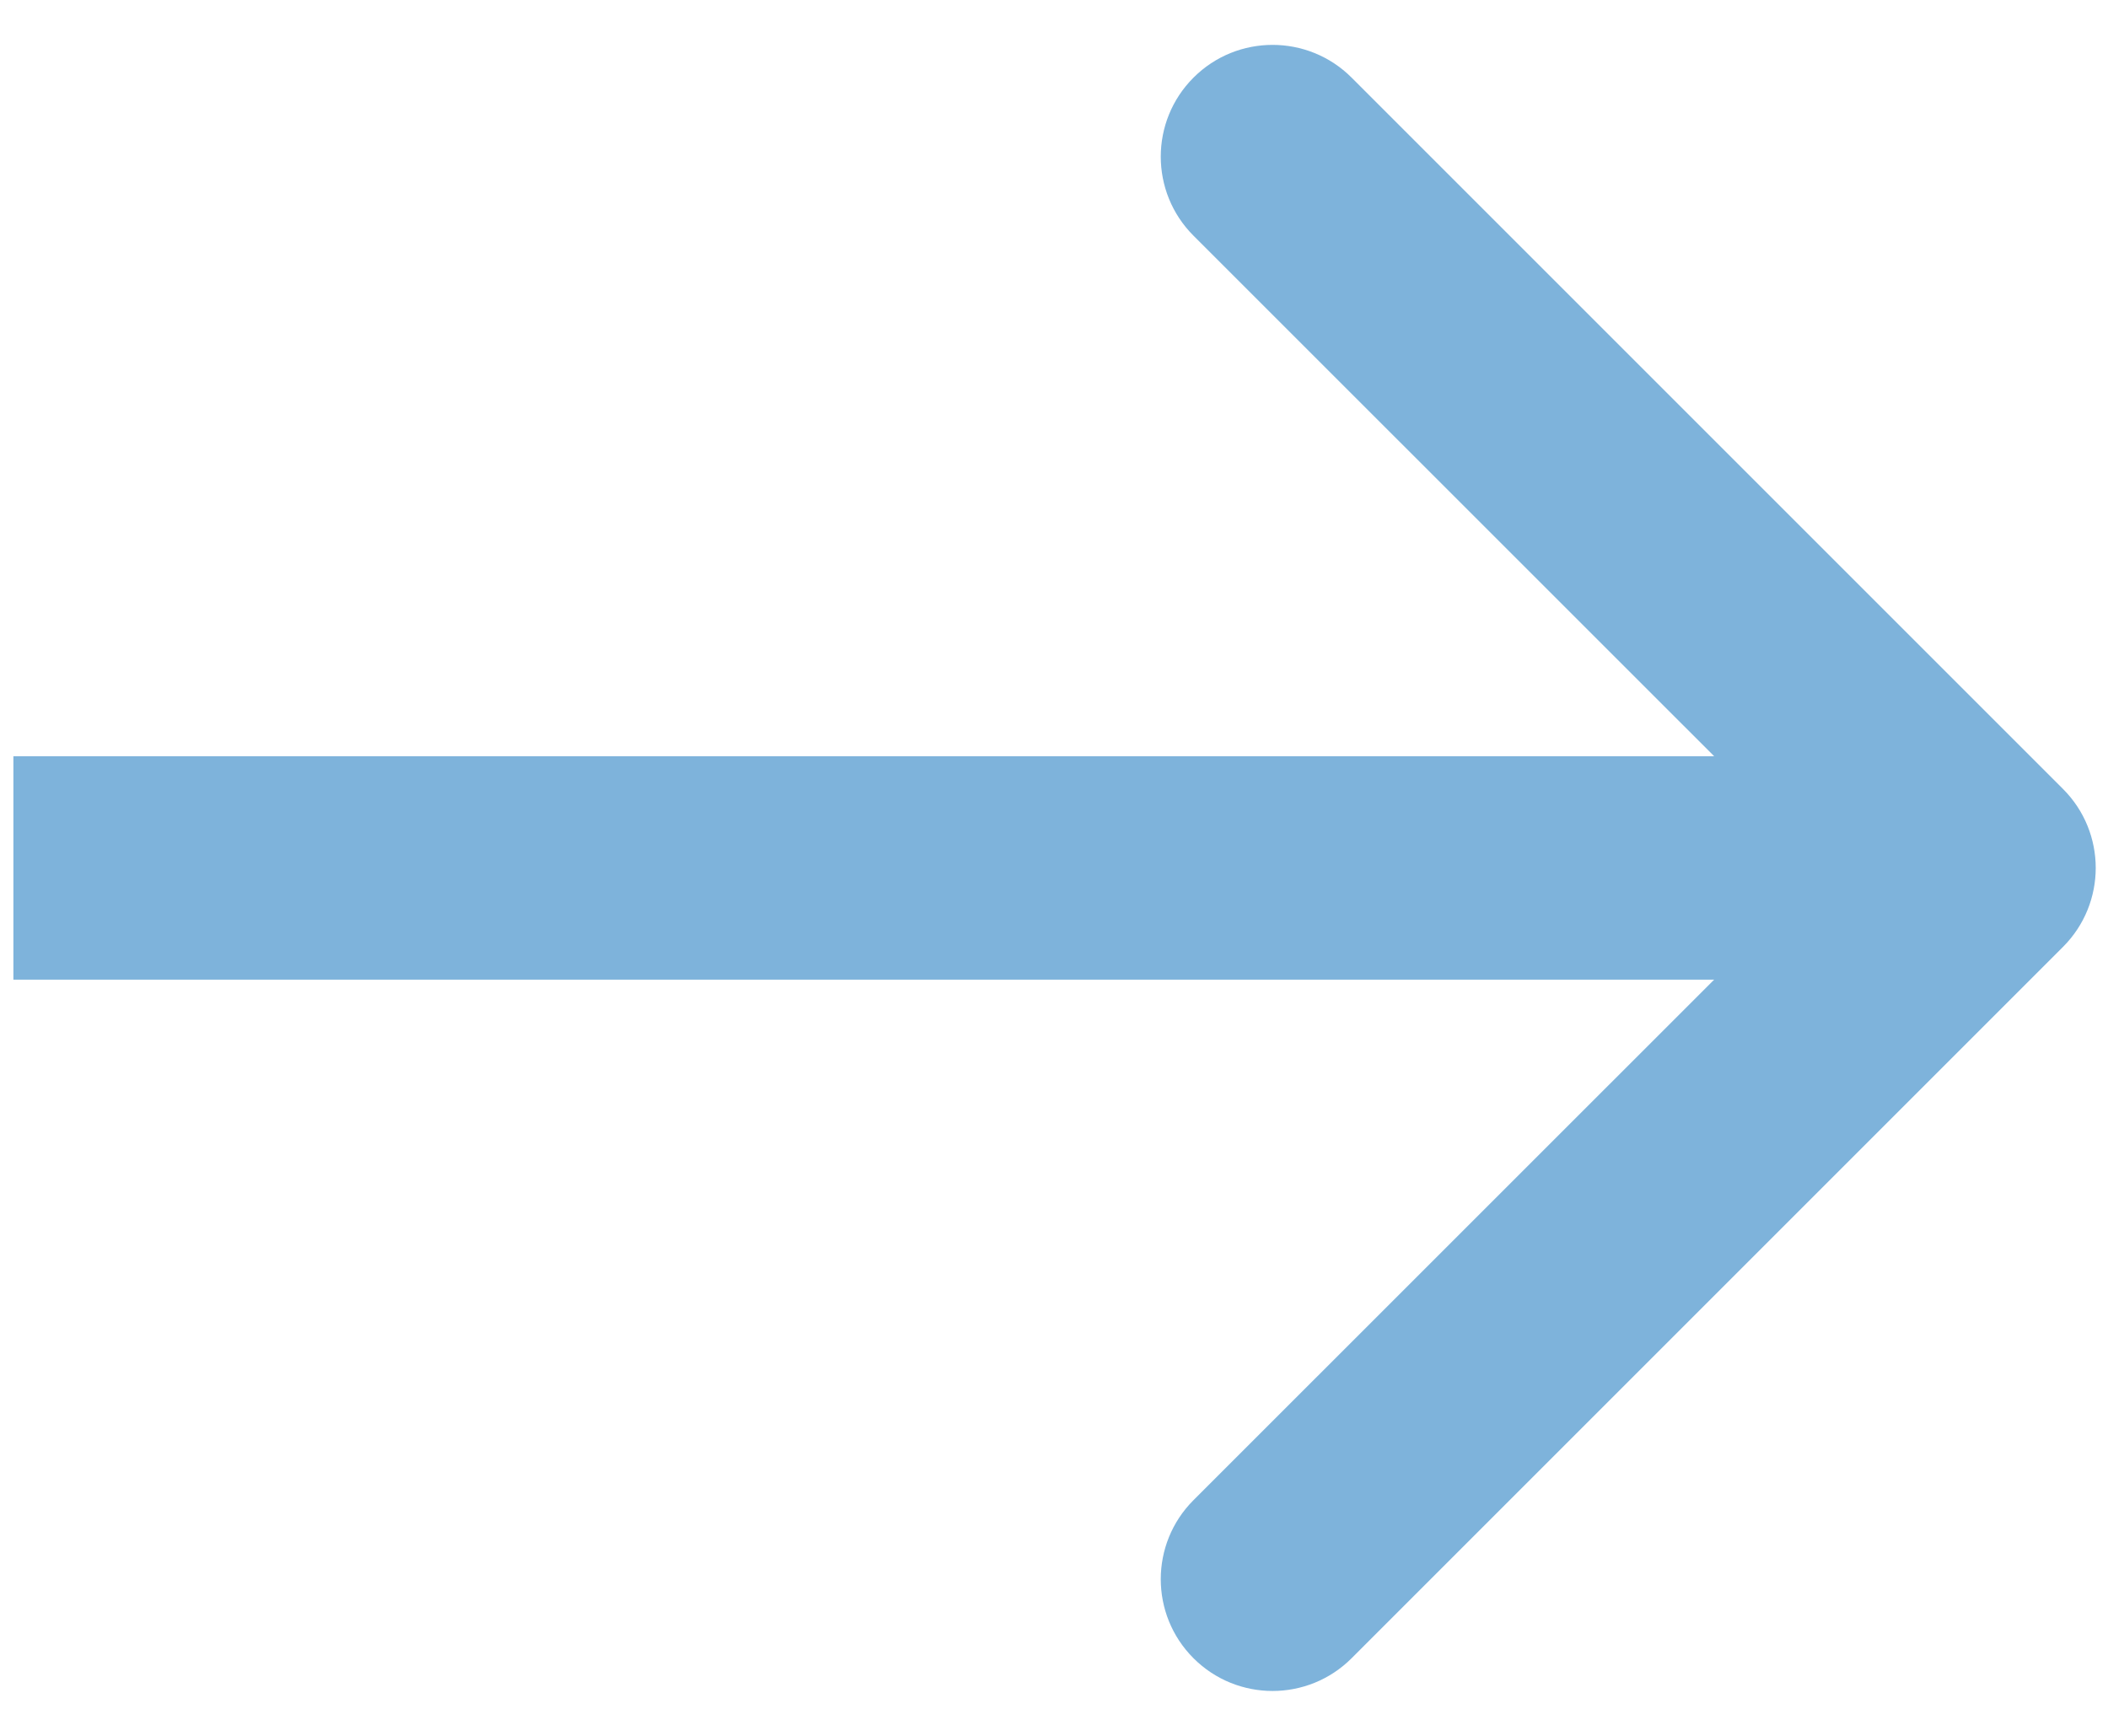 <svg width="17" height="14" viewBox="0 0 17 14" fill="none" xmlns="http://www.w3.org/2000/svg">
<path d="M1.01 6.099L0.108 6.099L0.108 7.901L1.01 7.901L1.01 6.099ZM16.637 7.637C16.989 7.285 16.989 6.715 16.637 6.363L10.9 0.626C10.548 0.274 9.977 0.274 9.625 0.626C9.273 0.978 9.273 1.549 9.625 1.901L14.725 7L9.625 12.099C9.273 12.451 9.273 13.022 9.625 13.374C9.977 13.726 10.548 13.726 10.9 13.374L16.637 7.637ZM1.01 7.901L15.999 7.901L15.999 6.099L1.01 6.099L1.01 7.901Z" fill="#7EB3DB"/>
</svg>
